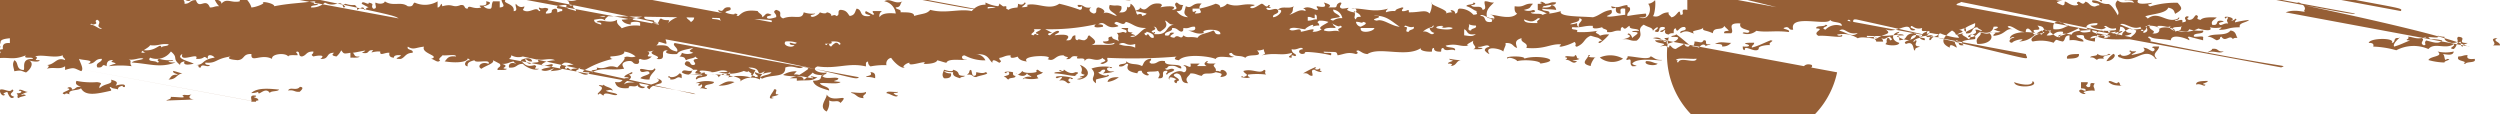 <?xml version="1.0" encoding="UTF-8"?> <svg xmlns="http://www.w3.org/2000/svg" width="204.069" height="9.316" viewBox="0 0 204.069 9.316"><path id="Trazado_1017" data-name="Trazado 1017" d="M102.414,548.1c.074.2-.256.2-.366.3.953-.045,1.777-.052,2.253-.1-.44-.026-.44-.265-.183-.4-.476.129-.586-.052-.751.1C103.77,548.248,103,548.093,102.414,548.1Zm-12.2-.4c-.036.077-.165.116-.385.1.239.252-.091.31.2.4-.037-.135.952-.2.366-.3-.513.174.147-.181.385-.207-.256.02-.714-.335-.769-.1C90.142,547.6,90.252,547.609,90.215,547.7Zm-1.319.2c-.293-.026-.036-.168.183-.207.055.148.239.723.568.4-.732-.245.22-.439-.183-.6-.165.3-.6-.058-.952,0C88.365,547.725,88.731,548.17,88.9,547.9Zm169.452-.4c-.458.109.293.516.367.3-.495-.09.329-.277.751-.2-.019-.374-.2-.283,0-.6-.66-.155-.11.336-.568.3-.312-.2.018-.123,0-.4h-.55v.5c.22.013.44.026.367.2C258.531,547.6,258.495,547.519,258.348,547.5Zm10.148-.407c-.55-.051.293-.155.183-.3-.476.013-.971.02-.934.3C268.166,546.958,268.441,547.358,268.5,547.093Zm-6.777.1c-.312,0-.092-.277-.367-.3-.018.31-.732-.31-.751,0C260.949,547.183,261.169,547.151,261.719,547.2Zm-7.327-.4c.036.529-1.173.239-1.5.1C252.945,547.448,255.069,547.293,254.392,546.8Zm-155.733.5c.165-.348-.6-.174-.751-.1.22-.29.11-.374-.366-.5.183.412-.513.264-.934.7-.11-.309.439-.406-.2-.5a6.241,6.241,0,0,1-1.685-.1c-.165.323.165.381.367.5-.513-.071-.367.2-.751.2.073-.162-.239-.271-.367-.1.66.11-.879.374-.183.5.037-.123.2-.065.366,0-.183-.426.733-.278.935-.5.366.69,1.337.451,2.454.2.073-.174-.275-.258,0-.3.037.142.4.116.568.2-.018-.168.128-.252.366-.3C98.5,547.261,98.513,547.313,98.659,547.293Zm191.066-1.9c.11-.206.935-.032.752-.4-.495.058-.678-.038-.568-.3-.367-.019-.422.116-.751.1-.2.368.384.323.567.5C289.616,545.293,289.506,545.377,289.725,545.4Zm-1.5-.4c-.275.323-.129-.393-.385-.4.458.058.879.155.934-.2a2.827,2.827,0,0,1-1.319,0c.531.439-.586.349-.751.7a5.337,5.337,0,0,0,1.319.2C287.93,545.151,288.755,545.048,288.224,545Zm3.754-1.1h.568c.037-.3-.7-.342-.2-.6C291.521,543.345,292.382,543.674,291.978,543.893Zm-6.777-.4c-.439.161-.806.368-1.3.5-.165-.322.751-.909.366-.7-.513-.045-.165.374-.568.4.4-.432-1.777-.432-1.868,0,.329-.013.439.1.366.3a7.851,7.851,0,0,1,1.887.3,3.014,3.014,0,0,1,2.619-.1c.495-.58,1.392.065,2.07-.4.183.181-.568.336,0,.4.366-.335.073-.438.568-.6.036.149-.074.368.183.4-.037-.2.275-.206.385-.3-1.026.039.055-.426-.751-.5-.33.149.348.517-.568.5-.33-.09-.641-.187-.568-.5a1.643,1.643,0,0,1-.568-.1c.348.381-1.282-.1-.549.3a3.317,3.317,0,0,1,.934.1c-.33.329-.733.142-1.319,0-.238.252.11.316-.183.4-.458-.206.165-.445-.183-.6.146-.019.366-.006.366-.1-.788.3-1.1-.032-1.5,0C285.293,543.383,284.56,543.454,285.2,543.493Zm-142.4-.6c-.513.026-.568.3-.751.5.7-.1.806-.509,1.319-.7-.568.09-1.136-.31-1.319-.1C142.309,542.693,142.767,542.687,142.8,542.893Zm-2.62,0c-.384-.09-.714.329-.384.3.055-.187.311.052.384-.1-.549-.084.44-.148.183-.4-.329.013-.439-.1-.366-.3-.22.013-.549-.019-.568.1.147.02.367,0,.367.1-.11,0-.22.013-.183.1C139.946,542.687,140.093,542.771,140.184,542.893Zm6.759-.1c.971.039.55-.5,1.5-.6-.384-.2-1.245-.142-1.5-.4.037.187-.2.22-.183.4.348.02.4-.116.751-.1-.128.31-.128.194,0,.5a1.561,1.561,0,0,1-.568-.1C147.017,542.667,146.669,542.751,146.943,542.8Zm-6.942-.7c-.458-.026.2-.264.183-.4-.329.058-.787.052-.934.2C139.58,541.867,139.818,542.364,140,542.093Zm31.561-1.6c.091.148-.22.516.183.5-.019-.213.7-.542.366-.6C172,540.6,171.818,540.6,171.562,540.493Zm-1.136.6c.055-.135.275-.193.183-.4a2.936,2.936,0,0,1-1.685-.3v.4A2.014,2.014,0,0,1,170.426,541.093Zm44.144-.4c.55-.18.861-.019.934-.3-.531-.084-.476.142-.934.1-.036-.1-.311-.239-.366-.1C214.46,540.416,214.4,540.609,214.57,540.693Zm21.8,4.8c-.6-.226-.916.336-.568.5C235.653,545.654,236.569,545.867,236.368,545.493Zm-77.39,2.7c-.165-.284.256-.258.183-.5-.367.206-1.539-.091-1.136.1C158.41,547.893,158.41,548.19,158.978,548.2Zm-3.023-.3c.074.309-.732,1.025,0,1.4a1.234,1.234,0,0,0,.2-.9c.458.194.659-.1.934.2C157.952,547.693,156.432,548.687,155.955,547.9Zm-18.592,0c.092-.181.2.038.385.1.037-.445.989.149,1.117-.1-.219-.149-.714-.155-.934-.3.257-.038.312-.122.568,0-.055-.277-.6-.283-.751-.5-.055.187-.311-.058-.385.1C138.1,547.37,136.942,547.893,137.363,547.9Zm9.965-5.007c-.458-.006-.7.626-.568.6,0-.129.513-.129.568,0-.128.007-.238.02-.2.1.843-.038.55-.3.752-.5-.458-.129-.587.052-.752-.1C147.236,542.99,147.346,542.977,147.328,542.893Zm3.37-.6c-.311.284-.714.529-.934.1-.33.258.22.348-.183.5-.531-.148-.275.168-1.136,0,.165.387-.458.355-.567.6.347.058.787-.3.952,0-.293-.006-.128.29,0,.1.568-.174-.7-.387,0-.6.2.426,1.209-.31,1.868-.3C150.442,542.467,151.193,542.319,150.7,542.293Zm10.148,5.5c-.037-.219.659-.045.934-.1,0,.1-.22.077-.366.1a.481.481,0,0,0,.366.2C161.634,548.229,161.121,547.822,160.846,547.8Zm-9.195-.3c.494-.071-.147.471.366.4.037.135-.952.2-.366.3C150.882,548.416,151.706,547.6,151.651,547.5Zm-40.389,0c-.055.206-.715.09-.751.3-.385-.6-.971.355-.953-.1a1.393,1.393,0,0,1-.568.1C109.521,547.274,110.694,547.461,111.262,547.5Zm1.685-.207c.458.013.055.342,0,.4-.458.045-.422-.18-.953-.1C112.159,547.242,112.654,547.635,112.947,547.293Zm35.5-.4a2.482,2.482,0,0,1-1.319.3C147.548,547,147.786,546.706,148.445,546.893Zm-2.821.5c.22-.038.22-.484,0-.2-.531,0,.458-.271-.366-.2a2.445,2.445,0,0,1,1.5-.1c-.018.251-.733.142-.751.4-.036.083.073.09.183.1C146.119,547.545,145.954,547.358,145.624,547.4Zm-3.37-.7c-.513-.18.495-.006.183.3-.4.123-.842.22-.934.5C140.752,547.093,142.346,547.087,142.254,546.693Zm37.569-.2a1.872,1.872,0,0,1-.935.4C178.925,546.616,179.2,546.467,179.823,546.493Zm-25.168,0c.073-.148.238.045.549,0-.457.368-.732.226-1.685.3v-.2h-.568c.825-.335,1.026-.1,1.887,0C154.875,546.513,154.765,546.5,154.655,546.493Zm.934-.2c.22.02.11.1,0,.1.257.342,1.026.046,1.319.2.037.245-.916.2.183.3-.2.225-1.191.038-1.685.1.11.271.787.252.751.6-.586-.187-1.227-.348-1.319-.8C155.681,546.764,155.388,546.493,155.589,546.293Zm-12.584.2c.037-.11.183-.051.183,0a.818.818,0,0,0,.751-.3c.257.033.165.252.183.4-.439-.245-.347.149-.934.1C143.225,546.577,143.152,546.519,143.005,546.493Zm16.522-.4c.422.013.4.258.385.5a1.809,1.809,0,0,0-.751-.1C159.234,546.338,159.747,546.409,159.527,546.093Zm-19.526,0c.257.039,0,.181-.2.2.549.316-.33.484-.367.8.238-.258.989-.1,1.118-.2.219.071-.037.336.567.4-.073.252-.732.013-.567-.2-.165.368-.806-.064-.751.3-.843.078-1.044-.174-1.118-.5.825.135.4-.394,1.118-.3,0-.1-.22-.077-.367-.1C139.488,546.293,139.8,546.229,140,546.093Zm31.176,0c-.018.142-.037.284.183.3.073.233-.531.11-.549.3-.2-.026-.129-.2-.385-.207.092-.155.586-.084.385-.4-.165-.013-.184.045-.2.1C170.224,546.048,170.811,545.983,171.177,546.093Zm-68.195.2c-.11-.1-.421-.1-.366-.3.275.052.476.149.751.2-.531.091-.458.5-1.136.5C102.451,546.545,102.4,546.248,102.982,546.293Zm88.857,0a5.9,5.9,0,0,0-1.5,0c-.019.123.036.181.183.207-.165.109-.4.064-.733,0,.018-.117.183-.058.183,0,.6-.22.092-.226,0-.5.733-.238,1.356.3,1.686-.1C191.93,545.983,191.6,546.048,191.839,546.293Zm-18.775-.3c.091-.29.293.155.549.1-.183.284-.733.123-.366.5a2.4,2.4,0,0,1-1.136,0c-.348.271-.018-.264.568-.1-.073-.129-.33-.155-.366-.3-.367.6-1.319-.348-.751.1a.9.9,0,0,0,.366-.3C172.056,546.254,173.338,546.119,173.064,546Zm-5.642.3c.092-.077.2-.161.183-.3.275-.322.11.394.385.4.22-.019.146-.18.183-.3.33.071.586.116.751,0,.513.161-.586.277-.751.4C167.807,546.493,167.935,546.222,167.422,546.293Zm-1.887-.4c.128.032.733.252.751,0,.77.239.092.5.953.5-.055.11-.385.065-.385.2-.33-.1-.659-.187-.568-.5a2.032,2.032,0,0,1-.751-.1c.092.123.238.207.568.2.055.258-.073.433-.568.4C165.315,546.338,165.462,546.106,165.535,545.893Zm-17.657.1c-.055.136-.458.084-.752.1a3.148,3.148,0,0,0,2.07-.1c.165.065.33.123.385,0-.018.091.4.239.183.3.037.11.366.071.366.207.568-.071-.164-.213,0-.4.678.283.532.045,1.319,0-.128.29-1.007.193-.934.6a1.54,1.54,0,0,0-1.685.2c.586-.465-1.612-.684-2.638-.6.037.193-.329.142-.751.3-.293.3-.2-.368.367-.207-.019-.219-.788-.038-1.118-.1.385-.175.165-.31.367-.394.732-.019.073.077.2.3h.568c-.989-.484,1.429-.065.55-.1C147.145,546.132,147.163,545.8,147.878,546Zm28.19.6c-.037.117-.2.058-.2,0-.238.02-.238.3,0,.3-.311.355-.293-.284-.934-.1.275-.251.4-.426-.183-.2C174.273,546.306,175.848,546.4,176.068,546.6Zm-.751-.7c-.074-.129.439.477.934.2.659.013-.4.336.183.3-.5.058-1.1-.174-1.868-.2-.184-.187,1.062-.064.366-.2.037-.116.2-.058.2,0C175.28,546.016,175.3,545.958,175.317,545.893Zm20.478-.2c.2.02.092.1,0,.1.037.123.366.1.366,0,.294.033-.164.175.184.2.073.2-.531-.019-.55-.1-.421-.02-.091.354-.2.5-.367,0-.238-.271-.751-.2A7.942,7.942,0,0,1,195.795,545.693Zm-53.925.1c.384.052-.4.446-.367.9a1.973,1.973,0,0,1-.751-.1c.128-.2.568-.226.751-.4-.073-.393-.586.071-.751-.2C140.514,545.545,141.705,546.17,141.87,545.8Zm37.018.5c.458.155-.7.29-.952.407v.3c-.641-.458.22-.606-.366-1.2a3.242,3.242,0,0,1,1.685-.1c-.037.116-.183.051-.183,0-.477.038-.147.458.366.3-.147.149-.605.149-.934.2.091-.077.2-.161.183-.3-.4-.059-.257.193-.55.2C178.137,546.235,178.87,546.487,178.888,546.293Zm-2.271.2c.055-.1.385-.064.385-.2-.586-.11.073-.258-.385-.8.751.265,1.008.974,0,1.2C175.884,546.641,177.368,546.545,176.617,546.493Zm46.214-1.3c.476-.013.586.155.953.2C223.637,545.622,222.611,545.493,222.831,545.2Zm-35.865,0c.2.02.092.1,0,.1.055.136.458.084.751.1-.421.207.092.284,0,.6.22-.013.33.02.367.1.018-.561,1.19.323,0,.4.219-.31.128-.284-.367-.4-.531.239-.952-.039-1.135.3-.348-.038-.477-.213-.934-.2-.11.246-.532.374-.184.8-.824,0-.275-.722-.952-.8-.641.187.33.349.183.6-.165,0-.128.123-.183.2-.238-.025-.238-.3,0-.3-.073-.1-.733-.348-.55,0-.384-.148.586-.935,1.118-.6.311.045.311-.548,0-.5.109-.264.732.413.568-.2h.75c-.036.078-.183.1-.183.2h.751C186.747,545.448,186.747,545.345,186.966,545.2Zm38.32-.1c.2-.226,1.172-.039,1.685-.1-.092.465-1.337-.206-1.5.3C225.176,545.261,225.634,545.119,225.286,545.093Zm-18.409,0c-.44-.226.495.084.934,0-.531.052-.366.471-.934.5.2-.116.165-.2-.2-.2C206.584,545.248,207.408,545.151,206.877,545.093Zm-27.054.5c-.055-.258.732-.077.567-.4.422.362.825.142,1.3.4.146-.09.092-.535.751-.6.018.271-.311.2,0,.4.6.046.44-.309,1.136-.2-.11.5,1.465.091,1.318.6-.366-.038-.348-.283-.952-.2-.2.026-.11.2-.366.2.183.284.494-.148.751.1-.055.2-.513.193-.568.393-.275-.039.073-.123,0-.3-.733-.064.055.691-.751.6.165-.29.165-.309,0-.6-.312.136-1.282-.058-.751.3-.055.213-.641-.1-.568-.3-.311-.038-.348.078-.366.2-.806-.129-.916-.387-.751-.7C180.409,545.2,180.3,545.725,179.823,545.6Zm41.891,0c-.312-.148.091-.684-.385-.5-.274-.046.073-.129,0-.3.586.013,1.777.342,1.887,0,.293.116.385.329.934.3.018.148-2-.284-2.436.3C221.751,545.532,222.483,545.583,221.714,545.6Zm-8.829-.6c1.117-.38,3.334.129,1.319.4.073-.219-1.246-.361-1.887-.2-.018-.142-.732-.393-.751-.2C211.072,544.745,213.141,544.725,212.885,545Zm6.191-.1a2.134,2.134,0,0,1,1.887.1A1.593,1.593,0,0,1,219.076,544.893Zm-.934-.2c.22.02.11.1,0,.1.037.116.348.084.568.1.018-.142-.4.452-.385.7C217.373,545.364,218.1,545.022,218.142,544.693Zm-1.117,0c.256.026.055.3.366.3,0,.149-1.117.142-.183.2-.348.362-.531-.174-.953-.1.129-.091.238-.181,0-.207C216.127,544.622,217.153,544.964,217.025,544.693Zm43.943-.1c.366.1-.092.607-.55.6A1.857,1.857,0,0,1,260.968,544.6Zm-.367,0c.55.117-.7.084-.384.4-.257-.013-.532-.019-.55.1-.2-.064-.2-.226-.568-.2.018-.187.623-.064.568-.3A.822.822,0,0,0,260.6,544.6Zm-2.436,0c.11.362-.4.394-.953.4C257.1,544.629,257.6,544.6,258.165,544.6Zm10.88-.4c.587-.077.367.271.953.2-.366.252-.824-.122-1.319.1C268.752,544.364,269.009,544.338,269.045,544.2Zm-4.872-.1c-.037-.084.073-.09.183-.1h.367c-.037.407-.66.581-.184,1-.164.02-.183-.038-.183-.1-.916-.891-1.63.58-2.821,0-.183-.007-.146-.123-.183-.2.147.013.165-.046.183-.1.147.42,1.228-.051.751-.2.037-.116.184-.051.184,0h.384c-.073.129-.329.162-.384.3.6-.123,1.337-.226.952-.6.366.025.495.2.751.3C264.411,544.37,264.411,544.093,264.173,544.093Zm-161.942-.3c.055.226-.531.11-.568.3-.11-.484-.4.349-1.5.2-.018.116.055.181.2.207-.9.083.256-.342.366-.607C101.425,543.964,101.535,543.725,102.231,543.8Zm77.592,0c.567-.271.512.239,1.318,0v.3C180.647,543.848,180.427,544.029,179.823,543.8Zm49.969-.1a.864.864,0,0,1-.751.3c.091-.213-.275-.193-.568-.2C228.913,543.551,229.132,543.674,229.792,543.693Zm-73.452-.1c.421-.032.7.02.751.2-.165.187-.11-.109-.385-.1a.934.934,0,0,0-.366.3c-.183,0-.147-.122-.2-.2-.147-.013-.165.039-.184.1C155.443,543.609,156.56,543.932,156.34,543.6Zm-3.755,0a2.1,2.1,0,0,1,.934.1c-.128.174-.348.013-.568,0-.055.174.147.187.385.2C153.116,544.164,152.329,543.9,152.585,543.6Zm80.394-.1c.494.026-.256.174,0,.4-.128-.045-1.062.045-.934.3-.275.407-1.227-.419-1.136.1-.22-.013-.146-.181-.183-.3.659.084.659-.161.183-.206.073-.136.476-.077.751-.1.037.181-.22.213-.183.4C232.045,543.932,232.466,543.687,232.979,543.493Zm-5.825.6a1.367,1.367,0,0,0-.549-.1.384.384,0,0,0,.183-.4c.476.013.586.194.751-.1.439-.046-.11.451.568.3-.055.11-.385.071-.385.207C227.667,543.783,227.392,543.732,227.154,544.093Zm-2.253-.9c.055-.109.385-.071.385-.2.4.278.751.594,1.117.9-.073.277-.586.007-.366-.2-.165.207-.531.323-.751.5-.385.052-.513-.587-.568-.1-.366-.181-.147-.181-.751-.1.952-.316-.33-.174-.385-.5.55-.019,1.026-.013.953.3.4-.122.842-.219.934-.5C225.432,543.177,225.121,543.209,224.9,543.2Zm23.867-.3c-.348.174.239.29.367.5.256-.038.164-.258.2-.406.33.026.422.174.366.406-.622.084-1.392.1-.934.5-.6.09-.274-.329-.567-.4-.33.213-.019.29,0,.6-.147-.064-.605-.419-.568,0-.9-.406-.495-.91.183-1.4C248.42,543.022,247.724,543.138,248.768,542.893Zm21.047.3c-.275.1.073.162-.385.3-.256-.1-.366-.271-.751-.3.531-.322,1.484.007,1.868-.5.458.058.422.381.568.607-.22-.02-.33.019-.366.1C270.474,542.964,270.144,543.68,269.815,543.2Zm-31.194-.5c.476-.31.6.4,1.5.2C239.665,543.3,239.152,542.809,238.621,542.693Zm-30.627-.1c.348.117.129.523.953.394-.293.232-.476.155-.953.1Zm-34.93.394c-.165-.013-.184.045-.2.1-.549-.09.256-.252,0-.5h.568c.037.129-.769.3-.183.394A.1.1,0,0,1,173.064,542.99Zm26.486-.5h1.117C200.631,542.783,199.459,542.977,199.55,542.493Zm51.654-.1c.623-.071.294.2,0,.2a1.787,1.787,0,0,0,.568.2c-.183.11-.348.033-.934.1.513.4-.018.948-.952.9-.275-.58.513-.664.2-1C250.765,543,251.131,542.777,251.2,542.4Zm-9.763.8c.184,0,.147.123.184.2.586-.458,1.392-.361.751-.8.6.278,1.172-.116,1.685-.2.439-.032.22.291.568.3.549-.059-.293-.155-.184-.3.11-.238.275.3.935.1-.183.542.567-.039.366.5.366-.187.476-.007.953,0-.055.206-.513.2-.568.406-.238.31-.257-.29.183-.2-.257-.316-.916.136-1.117-.1-.239.323.6.077.366.4-.165-.045-.33-.09-.366-.2a.9.9,0,0,0-.568.3c.165.013.183-.045.183-.1.348,0-.348.5.385.5-.129.1-.44.1-.385.3-.22.2,0-.839-.751-.5-.5-.309,1.172-.309.751-.9-1.044.09-.458.536-1.3.6,0-.142.019-.284-.2-.3.036-.122.348-.09.568-.1-.037-.116-.348-.084-.568-.1.036-.078.2-.09.2-.194-.714.123-.641.742,0,.9-.018.278-.9.239-1.135.1.238-.232-.019-.187.183-.5.183.007.146.123.2.2.33-.071.019-.18,0-.3-.384.052-.366.3-.751.1a.394.394,0,0,1,.184.3h-.568C241.643,543.416,241.4,543.383,241.441,543.2Zm-35.315-.8c.275.213.458-.071.934.1-.11.213-1.154.1-1.319,0C205.577,542.261,206.694,542.261,206.126,542.4Zm-.751,0c.2-.29.2.149-.2.1a.466.466,0,0,0,.385.4c-.275.329-.458-.206-.934-.1A1.563,1.563,0,0,1,205.375,542.4Zm-2.253,0c.037-.258.311.136.751,0,.128.271-.385.2-.385.4C202.975,542.867,203.617,542.319,203.122,542.4Zm5.257-.2a1.373,1.373,0,0,0,.568.1c.128.271-.385.2-.385.4C208.159,542.713,208.471,542.338,208.379,542.2Zm52.79.3c.275.381-.842.02-.568.4-.329.039-.366-.077-.384-.2-.165.1-.7.032-.55.3-.091.245.843-.052.55.3.311.032.329-.09.567-.1-.549.02-.293-.309.385-.4,0,.271-.311.2,0,.4.037-.135.385-.367.366-.8.586.02.238.542.935.5-.055.2-.495.193-.751.3.073.336.732-.264.567.2.147-.251.55-.38.568-.7a8.916,8.916,0,0,1-1.319-.5c.4-.193.99.517,1.686.207-.074.238.348.213.2.5.55-.071.293-.458.183-.5.147-.2,1.209-.058,1.136.2.073-.258,1.355-.187,1.3.2.385-.252.971.232,1.136-.2a2.836,2.836,0,0,0,1.136.1c.128.335-.7.167-.751.4-.147.27.879-.071.751.2v.2c-.385-.1-.77-.194-1.136-.3-.275.039.073.122,0,.3-.256-.181-1.465-.575-1.5,0-.806-.155-1.374-.058-1.7-.3-.477.019.274.167,0,.4-1.411-.42-3.133.077-4.3-.4-.256.026-.165.245-.2.4-1.612-.207-.239-.632-1.5-.5,0,.264.6.219.567.5-.439,0-.549-.174-1.135-.1v-.4c-.477.012-.293.374-.55.5-.6-.1-.458-.29-.751.1a3.181,3.181,0,0,0-1.7-.1c-.385-.22.348-.684.952-.7-.036-.084-.2-.1-.2-.2-.7.258-.806.838-1.869.9.806-.335-.421-.148-.568.1-.439-.026-.109-.446.184-.4-.055-.142-.33-.013-.367.1-.055-.465.971-.69,2.052-.5-.495-.523.769.038.2-.6.88.1.129.471,1.118.4-.092.148-.275.251-.367.4.751.064.532-.381,1.319-.3.128.271-.385.2-.385.4a8.722,8.722,0,0,0,1.7-.7c.11.187-.037.49.934.3v-.2c-.458.065-.568-.516.568-.5.073.206-.275.187-.568.2.128.193.495.264.934.3.22-.038.477-.174.184-.2C260.4,542.119,260.565,542.661,261.169,542.493Zm-12.217.3c-.495-.238.457-.554.75-.7C249.721,542.506,249.574,542.454,248.952,542.8Zm-51.655-.6c-.458-.335.55.381.55.1.531.207-.495.174,0,.5-.458-.187-.733.084-1.3-.1.018-.219.476-.219.934-.2C197.535,542.332,197.3,542.319,197.3,542.2Zm58.981-.2c.715-.084.568.291,1.136.3-.458.1-.568.368-1.319.3C256.059,542.345,256.059,542.112,256.278,542Zm-57.113,0c.33-.025.5.168.568,0,.568.1-.073.336-.183.4A.479.479,0,0,1,199.165,542Zm-18.024,1.1c-.11-.09-.531-.148-.2-.2-.165-.116-.513.065-.366-.4h-.568c.073.155.586.084.384.4-.384-.168-.238.013-.751,0,.275.29-.018.31.184.7-.147-.161-.6-.154-.568-.4-.715.058.2.413-.751.4.018.252.7.233.934.1.128.3-1.172.11-1.868.2.622-.245.128-.529-.184-.8-.219.1,0,.226-.384.4-.312.02-.477-.168-.568,0-.256-.032-.147-.251-.183-.4-.44.032-.11.477-.751.4.476-.432-.074-.522-.934-.4.054-.129.329-.155.366-.3-.128-.219-.623.187-.751.3-.311-.064-.11-.226.183-.2-.183-.1-.366-.2-.568-.3a17.186,17.186,0,0,0,4.14-.4c-.33.252.055.31.568.2.073-.174-.147-.193-.385-.2.6-.374.568.426,1.5.2.513-.09-.568-.226,0-.4.348.091.586.336.751,0,.605.142.769.523,1.7.5-.532.161-.77.865-1.319.7C180.757,543.1,180.995,543.112,181.141,543.093Zm14.453-.7a1.394,1.394,0,0,1,.567-.1c.019-.271-.311-.2,0-.393a1.982,1.982,0,0,1,.752.1c-.147.155-.99.465-.55.6a1.147,1.147,0,0,1-.751.2c.4-.426-.568-.025-.952,0,.036-.464-.66.1-.935-.2.22-.271.989,0,1.319,0C194.879,542.545,195.978,541.919,195.594,542.4Zm-9.379.9c-.641-.148-.824.071-1.135-.2-.22.452-.422-.187-.751.2-.623-.09-.165-.226,0-.4-.6-.122-.147.323-.751.2-.11-.355.659-.245.567-.6.458-.013.458.226.751.3.22-.019.147-.187.184-.3.531.084.494-.142.934-.1.11.258-.073.362-.568.3.513.136.733.355,1.319.207-.421-.317,1.465-.413,1.319.1-.513.065-.367-.206-.568-.3C186.856,542.977,186.453,542.912,186.215,543.293Zm-3.572,0c-.384.09-.384-.51-.567-.2-.183,0-.147-.122-.183-.2.146.013.164-.039.183-.1C182.4,542.887,182.735,542.977,182.643,543.293Zm.935-1.4c.329.09.238.407.934.3-1.063.033-.476.942-1.869.794.22-.116.074-.252,0-.1-.531-.213.495-.174,0-.5.385.026.165.368.55.4C183.6,542.487,183.834,542.332,183.578,541.893Zm33.813-.2c.55.148-.238.387,0,.7-.22-.013-.165-.187-.183-.3a1.514,1.514,0,0,1-.568.1C216.823,542,217.464,542.035,217.391,541.693Zm-3.389,0c.495.026-.256.174,0,.4-.549,0-1.135.013-1.117-.3C213.471,542,213.6,542,214,541.693Zm-4.689-.2c.2-.226.568.284,1.136.2-.11.084-.2.161-.2.3C209.441,542.093,209.918,541.5,209.313,541.493Zm-8.646,0c.99-.039,1.429.484,2.07.9-.714-.058-1.355-.683-1.868-.5-.623-.1.2-.207.183-.31S200.814,541.513,200.667,541.493Zm-4.872-.1c.238.026.147.245.183.4-.348-.019-.4.116-.751.1v-.3c.293-.026.312.1.568.1Zm3.187-.3c.22.149.55.245.568.5-.329-.039-.366.077-.385.2C198.872,541.622,199.239,541.429,198.982,541.093Zm-1.685-.1a.863.863,0,0,1,.751.7,1.119,1.119,0,0,0-.751.2c-.659-.174.44-.219.55-.3C197.773,541.332,197.3,541.293,197.3,540.99ZM95.857,542.2c.018-.116.183-.058.183,0,.623-.1.018-.232.366-.4.5.239-.256.529.385.7C96.663,542.68,96.223,542.2,95.857,542.2Zm-1.52,3.5,15.038,2.8h-.385c.092-.187-.256-.6.385-.5.036.084-.073.1-.183.1.11.1.421.1.366.3C109.393,548.377,109.375,548.435,109.375,548.493Zm35.682-.7a.368.368,0,0,0,.2-.3,1.151,1.151,0,0,0,.934.1C146.119,548.048,145.551,548,145.057,547.8Zm13.536-1.3c-.275.194.366.426.183.7-1.044-.219-.238-.593-1.685-.5.092-.084.2-.168.183-.3.678.142.733.355.568-.2C158.153,546.2,158.227,546.848,158.593,546.493Zm95.249-1.9c.147.065.513.155.55,0,.219.013.165.181.2.3.44.045-.11-.451.568-.3C255.417,545.177,253.989,545.3,253.842,544.6Zm20.845,1.1c-.183-.361.751-.135,1.136-.2-.11.09-.238.181,0,.2C275.42,545.964,275.273,545.429,274.687,545.693Zm6.008-4.4c.568.149-.128.445-.549.4a.454.454,0,0,0,.183-.4C280.494,541.351,280.659,541.416,280.7,541.293Zm-129.246.7c.019-.251.367-.316-.183-.406-.623.348-.073.626.568.806v.4a1.456,1.456,0,0,0-.568.1c-.11-.464-.531.387-1.5.1.458.206-.036.574.568.4-.165.284.257.258.183.5-.256-.161-.9-.129-.751-.5a1.793,1.793,0,0,0-.751.1c-.238.323.6.071.367.4-.184,0-.22.078-.367.1-.036-.123.037-.284-.183-.3-.6.122.11.374-.751.4-.055-.187.2-.22.183-.4-.384-.174-.366.077-.751-.1-.073.174.275.258,0,.3-.238-.458-.788.277-1.319-.1.367-.645-.091.122-.568-.5-.109.174.239.587-.183.6.147-.787-1.538-.568-.183-1.2-.714.013-.952-.613-.384-.7-1.246.168-.843-.245-1.319-.3-.477.026.256.174,0,.4.513-.013.384.168.751,0a.387.387,0,0,0,.2.3c-.513-.213-1.117.233-.751.594.257-.058.019-.381.366-.394-.128.439.367-.083.385.2-.238.4.495.736-.2.8v-.5h-.55c-.165.3-.037.5-.2.6a.636.636,0,0,1-.568-.2c.385-.065.842-.336.2-.4.238.6-.9.142-.384.5-.7.194-1.044-.29-1.118.1-.366-.013-.128-.336-.568-.3-.7.278-.567-.154-1.5.1-.11-.49-.092.1-.385.1v-.5a2.011,2.011,0,0,1-1.869.1c-.2.091-.054.368-.567.3-.55-.426-1.209.052-1.869-.4-.055.232-.513.232-.751.1-.11.142.22.517-.2.5-.275-.29.22-.368-.366-.5.054.31-.55-.258-.568.1.183.1.384.2.568.3-.257,0-.184.175-.385.2.036-.419-.421-.064-.568,0a.386.386,0,0,0-.183-.4,1.811,1.811,0,0,1-.751-.1c-.421.142.238.245-.183.3-.2-.78-.623.091-1.5-.4a1.569,1.569,0,0,1-1.136.4c-.055-.232.55-.109.568-.3-.824.07.146-.2-.385-.2-1.172.161-1.941.154-3.187.4.018-.226-.952-.42-.934-.3.256.046-.531.381-.934.4-.11-.5-.733-.967-.77-1.2-.146.239-.11.265-.183.7-.7.161-1.062-.31-1.5.2.037-.252-.293-.317-.568-.4a1.973,1.973,0,0,0,.385.6c-.366-.026-.421.109-.751.1-.33-.851-.879.213-1.136-.6-.531-.013-.439.3-.934.3a.383.383,0,0,0-.183-.4c.33.083.568.335.751,0-.733-.091,1.374-.846.183-1.2-.036.148.073.367-.183.4-.678-.136-.275-.439,0-.4-.458-.149-.934-.033-.568-.4-1.044-.1-.385.154-.751.3a25.141,25.141,0,0,0-6.759,0c-.092-.406-1.447-.038-1.887.2-.714-.309-1.465-.4-1.685,0-.128-.361-.879.233-.952-.1.311.025.513-.136.2-.2a7.7,7.7,0,0,1-3.205,0,1.361,1.361,0,0,1-1.5.1c-.074.175.293.258,0,.3-.092-.194-1.063-.42-1.3-.2.293-.046.623.374.183.4,0-.2-.513-.129-.384-.4-.623.161-.989-.059-1.5.1.421.045.677.175.751.4-.367-.161-.641-.277-.934,0,.073-.458-.513-.174-1.118-.4a.879.879,0,0,1-.769.3c-.238-.252.751-.317.2-.4,0,.154-.513.329-.384,0-.641.161-.989-.084-1.5.2.659-.11.165.335,0,.4-.147-.02-.367-.007-.367-.1,0-.129.33-.09.367-.2-.458.136-.586-.393-.751-.1.2,0,.238.174,0,.2-.055-.491-1.392-.129-.934.1,0-.136.512-.129.567,0-.146.155-.916-.026-.751.3.44.045.4-.181.935-.1.054.2.366.264.567.4-.842-.013-1.025-.361-1.135,0-.367-.039-.147-.387-.751-.3-.861.1-.147.4-.367.5-.769-.167-.531-.593-.2-.9a12.708,12.708,0,0,0-1.5-.1.463.463,0,0,0,.384.4c.019-.077.623-.3.568-.1-.055.445-.549.638-1.319.7.184-.432.2-.174-.567-.2.128-.438-.367.084-.385-.2.037-.116.311-.109.568-.1a.425.425,0,0,0-.367-.4c-.164.148-.293-.033-.751.1-.036.252.294.31.367.5-.257-.019-.312-.161-.568-.2a1.671,1.671,0,0,0-.183,1.1c.293.1.751.091.384.3,1.1.045-.054-.426.367-.5.458.42.2-.135.934-.1a.525.525,0,0,1,.385.2c-.055.058-.477.387,0,.4a.955.955,0,0,1,.751-.4c0,.148-.788.316,0,.3.384-.025.036-.438.568-.393,0,.1.146.116.183.2-.77-.045.146.251-.367.4.66.155.11-.342.55-.3.018.193.733-.175.751.2-.275-.155-.824-.11-.751.206.494-.071,2.784.194,1.887-.3.329.2,2,.613,1.868.4-.5.032-.476-.207-.55-.4.935.361,1.411.09,2.437.5-1.118.064-.275.567-.935.8-.293-.013-.7.038-.769-.1.128-.31.586-.168.769,0v-.8a11.122,11.122,0,0,1-2.454.1c.494.045-.934.419-.366.5a3.3,3.3,0,0,1,1.318-.3v.3c.22.013.532-.02.55.1-.678-.071-1.044.245-1.5,0v.2c-.11.006-.22.012-.183.1.219.02.531-.013.568.1-.495.07-.587.361-1.136.4.128.361-.605.774.2.9.129-.329.568-.432.55-.6a1.214,1.214,0,0,1,.952.1c-.238.213-.714.29-.751.6.385.051.7.174.935-.1-.806-.154.439-.258.751-.6-.092.149-.275.258-.385.4.623.02.916-.232.952.2.751.142.586-.213,1.118-.2-.348.413.348.187,0,.6.879.078.256-.38.568-.4.274.026.311.168.567.207.4-.22,1.209-.226,1.319-.607.348.026.4-.109.751-.1a1.012,1.012,0,0,0,.366.3c.055-.11.312-.245.385-.1a7.656,7.656,0,0,1-1.7.8c-.074-.142-.22-.168,0-.3a11.638,11.638,0,0,0-1.5.1c-.074.245-.2.683-.751.4.128.309-.019.413.2.5a4.532,4.532,0,0,1,1.118-.4c.036.123-.037.284.183.3a.718.718,0,0,1,.769-.1.37.37,0,0,0-.2-.3c.935-.1.6.316,1.319.1-.11.207-.568.2-.183.4a1.877,1.877,0,0,0,1.118-.2c.054.078.018.2.2.2.458-.213-1.007-.606-.2-1,.054.316.842.2.952,0-.256-.245-.714.11-.751-.1,1.429-.033.037-.471,1.5-.6v.393c-.586-.045-.6.22-.568.5-.513.026-.714.42-1.135.2.164.581.421.033.952,0-.018.3-.5.336-.568.6,1.209-.258,1.466.175,2.62-.3-.275.354.641.058.567.3-1.007-.058-.586.794-.751.9-.659-.046-.366-.607-.751-.8-.183.316-.091.47,0,.9.587-.109.5-.045.953.1.385-.259.714-.82.183-1.007.11.058.879.232.934,0-.732.019.074-.148-.366-.3.568-.206,1.575.181,2.253-.1-.055.194.2.226.183.4-.7-.3-.824.381-1.5.4.293.026.128.22,0,.3.66-.161,1.026.1,1.5-.2v.3c.806-.246.7-.142,1.319.1.238-.174-.092-.7-.183-1.006.293.135,1.373.071.751.4.641.013.476-.407,1.117-.4.018.316-.586.29-.366.7.6.065.256-.361.751-.1.018-.258.036-.516.549-.5-.366.232.055.116.2.3a1.546,1.546,0,0,0-.568.2,7.844,7.844,0,0,1,1.868,0c-.274-.335.147-.438-.366-.6.476.22,1.062-.187,1.319,0-.293.116-.77.123-.953.3,1.5.1,2.29.465,3.572,0-.22-.013-.531.019-.568-.1.147-.019.385,0,.385-.1a2.916,2.916,0,0,1-1.136-.1c-.4.149.238.246-.183.3-.073-.194-.861-.013-.568-.4a1.423,1.423,0,0,0,1.7-.5c.659.555.036.522.751,1.1-.019-.175.146-.252.366-.3-.22.439.659.213.751.2-.33-.194-1.575-.42-.934-.8-.293.774,1.447-.2,1.117.4.806.064.513-.368.953,0,.018-.123-.037-.284.183-.3a.525.525,0,0,1,.385.2c-1.118.174-.788.574-1.521.606.128.007.238.013.2.1,0,.064.018.122.183.1.055-.394.586.077.751-.2-.22-.013-.44-.026-.366-.2.934.083.769-.31,2.051-.5-.385.193.128.264.568.3.623-.039.385-.53,1.136-.5-.074.78.787-.071,1.685.4-.092-.413,1.081-.542,1.319-.2.036-.149.458-.1.751-.1.073-.175-.275-.252,0-.3.256.058.018.38.366.4.4-.09.33-.426.934-.4.018.271-.311.2,0,.4.531-.123,1.008-.11.568.2.788.051.4-.523,1.136-.5-.22.142-.2.245.183.3a1.588,1.588,0,0,0,.384-.5c.22.264.147.31.752.2v.4c.274-.019.677.039.75-.1-.512.065-.366-.206-.567-.3.513-.052,1.5-.361.751,0,.714.148.366-.277.934-.2-.348.336-.019.045.568.1-.055.406.384.051.751.1-.055.232.036.38.366.4-.018-.175.2-.233.568-.2,0,.148-.788.316,0,.3.366-.142.366-.478.952-.5.129-.3-.531-.188-.384-.5.476.3.622.064,1.319,0-.275.567,1.392.742.567,1,.238-.013.568.413.751.1-.256-.071.2-.336.184-.4.329.058,1.1-.123,1.117.1-.714-.078-.714.213-.934.4,1.044.174,1.96.045,1.886-.3,0,.1.147.122.184.206-.367-.052-.6.458-.184.5-.091-.316.22-.407.55-.5.018.3,1.392-.142,1.136.3-.55-.252-.99.219-.568.4.348-.271,1.1-.439.934-.7.2.1.384.194.568.3.165.284-.257.258-.184.5.275-.019.7.039.752-.1-.752-.033.384-.174-.385-.4.476.019.586-.155.952-.2,0,.1.147.122.183.2-.329-.181-.659-.013-.567.3.677.058.567-.31,1.135-.3.165.219.934.632,1.319.4-.751.019.055-.149-.385-.3-.677.2-.86-.123-1.117-.4.293-.168.861-.29.934.1-.366.032-.366-.136-.567-.2a.445.445,0,0,0,.384.4c.312-.22,1.008.019.55-.4.476.187,1.007-.129,1.5.1-.55.038-.953.154-1.118.4.458.129.916-.22.934,0-.054.27-.787.18-.934.4.587.309,1.484-.549.751.1.33-.058.788-.052.935-.2-.4-.033.036-.439.2-.5a1.177,1.177,0,0,1,.751.2c-.531-.123-.934.29-.568.3.092-.174.2.045.366.1.037-.187.642-.065.752-.206-.037.148-.312.174-.367.3.348.1.861.535,1.118.1-.22-.019-.532.013-.55-.1a7.834,7.834,0,0,1,2.436-1c-.146-.02-.22-.084-.183-.2.733-.033,1.209-.187,1.117-.4a1.794,1.794,0,0,1,.935.4c-.477.168-.641-.116-.935.1.184.064-.366.6-.568.8-.8-.3-.86.213-1.685,0,.239.322-.6.077-.366.4.769-.465,1.5-.11,2.619-.3-.146-.251-.274-.458.184-.6.714-.148.366.278.952.2.238-.251-.11-.309.183-.4a.8.8,0,0,0,.934-.2c-.769.045.147-.251-.366-.4a1.525,1.525,0,0,0,.568-.1c-.751.361.751.432.183.7,1.044.162.073-.761.934-.7-.421.213.128.354.751.3.165-.316.806-.367,1.319-.5-.275.232-.476.225,0,.4a1.175,1.175,0,0,1-.934,0,.391.391,0,0,1-.2.3c.623.058.367.206.568.3.183-.136.641-.129.751-.3,0,.1.165.116.183.2-.787.032.129.419-.366.5-.348-.013-.128-.329-.568-.3-.421.387.348.393.568.7-.366.245-.806-.168-.934.2.476.354,1.245.116,1.868,0-.036.419,1.044-.1,1.136.406a.884.884,0,0,1,.366-.3c.183.329.385-.11.568-.1a.389.389,0,0,1-.183.406,3.585,3.585,0,0,1,1.868,0,2.014,2.014,0,0,0,.385-.606,1.7,1.7,0,0,1-.568-.2c1.246-.033.44.806,1.319.3-.037.161-.641.516-.183.6.787-.381,1.9-.026,1.868-.9.7-.277,1.172.29,1.5-.1a.531.531,0,0,1,.385.206,7.41,7.41,0,0,1-.751.5c-.421-.148-.6.136-.2-.3a1.874,1.874,0,0,0-1.117.3c.861.226,1.648-.058,1.685.4a5.724,5.724,0,0,0,.751-.6c.092.219,1.063.323,1.136,0-.66.1-1.337-.284-.751-.5,1.612.232,2.509-.336,3.938,0,.037-.149-.073-.368.183-.394a.418.418,0,0,0,.2.394,5.469,5.469,0,0,1,1.3-.1.484.484,0,0,1,.385-.6c.183.3.787.91,1.135.8-.366-.013.11-.394.367-.4-.22.426,1.685-.335,1.135.1.77.006,1.1-.155,1.118-.3.275.058.476.148.751.206.165-.445,1.5-.11,1.685-.3-.458.155-.549-.336-.183-.3a3.4,3.4,0,0,0,1.685.4.851.851,0,0,0-.751-.5c.989-.058.989.413,1.319.7-.037-.426.421-.071.568,0,.311-.206-.019-.129,0-.4.348-.045.476-.219.934-.206-.128.335.384.161.568.1.073.219.329.355.751.4-.568-.529,2.381-.568,1.685-.2.586.277.586-.355,1.319-.3.146.187.567.07.183.3.586.071.238-.349.952-.207-.311.381.715-.09.55.407.311-.568.9.167,1.5-.3,0,.1.165.116.2.2.092.142-.732.245-.2.3.641-.225.293-.322.384-.5a43.7,43.7,0,0,0,5.642-.1c-.22.142-.2.245.183.3.531-.6,2.675-.3,3-.1.2-.394,1.3-.007,1.5-.2-.219.032-.641-.29-.183-.3.293.393.678.129,1.117.4.22-.394,1.557.025.953-.6a1.34,1.34,0,0,0,.55-.1c.018.374.293.323-.184.5,1.228-.258,1.521.058,2.455-.2.165.18-.568.335,0,.393v-.2c.2-.006.275.148.366,0-.036-.161-.348-.123-.366-.5.458.129.769-.3.934,0-.641.046-.2.607.183.3-.348-.175,1.484.013,2.07.2.293-.362-.641-.065-.568-.3,1.1.071,1.008-.071,1.136.3.586-.1.806-.3,1.5-.1.4-.142-.238-.245.183-.3.256.1.366.27.751.3,1.007-.664,3.37.394,4.506-.6-.458.246.147.433.751.4.037-.116-.036-.284.183-.3-.036.219.165.323.568.3.037-.116-.037-.284.183-.3.165.374.66.013.953.207.128-.342-.7-.168-.751-.4.971-.22,1.135.135,1.868,0-.385-.033.275-.31.385-.4-.165.361.421.483,0,.7.275-.013.7.039.751-.1-.147-.02-.385-.007-.385-.1.348.065.788-.29.953,0-.238.045-.385.129-.385.3a.882.882,0,0,0,.385.3c-.532-.774,1.025-.42,1.117-.207.147-.483.238-.483.183-.7.659-.039.568.3.953.4-.11-.355-.239-.626.366-.8-.128.406.6.342.385.8,1.557.122,1.886-.336,2.82-.3.019.117-.274.155,0,.2a3.83,3.83,0,0,0,1.118-.393c.238.245-.092.31.183.393.7-.3.531-.645,1.136-.9.751.245.476.064.934.4-.2.019-.458.161-.183.2a3.933,3.933,0,0,0,.751-.7,1.787,1.787,0,0,0-.751.1c-.11-.207-.568-.2-.183-.4a7.535,7.535,0,0,1-1.7.1c.238-.322-.6-.077-.366-.4.769.078.952-.148,1.685-.1-.165.348.6.167.751.1,0,.2.513.129.384.4.568.071.55-.174,1.118-.1.036-.123-.037-.284.183-.3.2.336.385-.109.568-.1-.128.335.7.161.751.4-.22.013-.531-.02-.568.1.916-.032.183.278,0,.5.037-.136-.293-.555-.366-.3.769.252-1.081.517-.385.4.586-.071.55.174,1.136.1.7-.548-.129-.845.567-1.3.422.258.715.207.751.5a.887.887,0,0,1,.367-.3c.183.187-.55.335,0,.4.293-.071-.037-.49.568-.4.256.252-.733.316-.183.4.586-.471-.129.148.549.2.055-.077.165-.116.385-.1.036-.148-.055-.368.183-.4.128.523.256-.213.751-.1.275.38-.513.193-.366.5.567-.368.9.058,1.117,0-.458-.264.714-.213.751-.5-.128.361.128.193.769.5.037-.574.77-.174.934-.6.092.142.275.252.367.4-.22.013-.44.026-.367.2h.568c.311-.245-.494-.877.751-.8-.146.407.385.452.733.6-.037.348-.495-.006-.55.2a1.122,1.122,0,0,0,1.118-.2c.732.148,1.593-.039,2.637.1.239-.245-.879-.239-.183-.4.293.013.147.258.55.206-.367-1.322,2.82-.258,3.022-.8.128.265,1.026.11.934.5a1.231,1.231,0,0,0-1.319.3c-.567-.174.513-.309,0-.4-.055.2-.824.02-.751.3.806.026-.421.3.184.607.75-.071,2.234.277,1.886-.1,0,.1-.33.123-.366,0a2.247,2.247,0,0,1,1.685.3c.385-.239,1.887.193,1.5,0,.128-.271-.9.07-.751-.2a16.364,16.364,0,0,0,2.619-.1c-.329.362,1.081.536.953.4,0-.3.311-.535.934-.2-.091-.316.238-.413.568-.5.146.277-.275.258-.2.5h.953c.018-.122-.037-.283.183-.3.348.187,1.612.471,1.5.3-.531-.4.861-.335,0-.6.238-.006.256-.129.568-.1v.4c.7.039.348-.477.934-.5.055.142.312.168.385.3-.238-.007-.257-.13-.568-.1.348.5-.623.271-.568.6.659.052.659-.251.934-.4.824.213.44.1,1.319,0,0,.129-.238.142-.183.3,1.062-.1.952-.723,1.685-.5-.165-.033-.824-.271-.366-.3.494.142.641.458,1.3.5.037-.116-.018-.277.2-.3.275.116.293.374.549.5.055-.155.421-.064.568,0,.238-.251-.091-.309.2-.4.549.013.842.7,1.3.6-.018-.4.495-.264.953-.2.073-.387,1.044-.309,1.685-.4-.147.31.513.194.366.5-.311-.007-.476.071-.549.2.732.032.952-.607,1.5-.1a2.481,2.481,0,0,1,1.117-.5c.055.174-.879.309-.366.4.036-.123.2-.065.366,0-.073-.336.33-.426.568-.6.439.245,1.355-.188.934.2.7.064.238-.478.769-.5-.274.432.641.458.183.7.715.09.66-.446.367-.6.659-.084.806.187,1.135,0-.311.309.7.483.184.3-.165-.329.6-.142.751-.3-.239.232.11.225-.367.4a2.436,2.436,0,0,0,1.685-.2c.623.193,1.209.206.935-.1a2.153,2.153,0,0,0,.952,0c0,.1-.165.123-.2.207.806.006.641-.2,1.7-.207-.128-.387.55-.367.751-.6a7.514,7.514,0,0,0-1.136.2c-.073-.167.275-.251,0-.3-.036.109-.2.154-.366.2.678-.3-.879-.53-.384-.2,0-.065.036-.123.183-.1-.129.31-.129.194,0,.5-.348-.1-.623.3-.751,0,.018-.136.348-.1.384-.2-.861-.187-.256.393-.934.3-.146-.342.2-.419.367-.6-.623-.032-1.154-.013-1.319.2-.568-.116.036-.251-.367-.4-.2.136-.183.374-.568.4-.421-.142.239-.245-.183-.3-.458.193.312.425-.384.5.164-.471-.623.065-.568-.2.4.052.4-.393.2-.1-.916.419-1.557-.71-2.454,0,0-.1-.147-.116-.183-.2.677-.213,1.685-.232,1.868-.7.549.1.476.393.568.5.641-.374.586-.445.2-.9a7.109,7.109,0,0,0-2.253.3c-.384-.232.037-.116.183-.3-2.216.342-.531-.581-1.318-.5.018.168-.147.252-.367.3,0-.136-.329-.09-.384-.2.146-.019.219-.084.183-.2-.55-.1-.33.219-.367.4.422-.032.7.019.751.2-.549-.148-.97.135-1.318-.2-.513.439.274.871,0,1.2.091.239-.348-.761-.751-.9-.678.026-.7-.3-1.319-.3-.165.323.623.142.568.407-.184-.007-.22.077-.385.1-.44-.033-.4-.31-.751-.4-.183.3-.293.129-.55,0-.421.142.238.245-.2.3-.458.071-.788-.342-.934-.3-.037.122.036.283-.183.3-.532-.22-.66-.232,0-.407-.587.052-.843-.083-.751-.4.879-.038,1.1.02,1.5-.393.164.335.421.084.751,0-.2.529.384.019.567.3a1.635,1.635,0,0,0-.567.206,1.95,1.95,0,0,1,1.685.394.392.392,0,0,1,.183-.3c-.238-.142-.916-.045-.934-.3.531-.368.714.206,1.319-.2.256.232-.5.374,0,.4a2.621,2.621,0,0,1,.934-.5,5.391,5.391,0,0,1,.934.3c.037-.123.073-.239.385-.206-.019.122-.33.232,0,.3a4.5,4.5,0,0,1,2.637-.5c-.348.09-1.135.426-.751.4.44-.2,1.044.187,1.5-.1.147-.109-.549.11-.384-.406a2.1,2.1,0,0,0,.934-.1c0,.2.513.129.384.4-.366.032-.476-.335-.567-.2.311.852,1.373-.277,2.069-.3.458.135-.348.3.184.4.329.135.513-.581,0-.7-.348.148-.495-.245-.568.1-.147-.026-.367,0-.367-.1.257-.026.2-.219.367-.3-.367.052-.422-.549-.751-.2a.523.523,0,0,1,.384.2,4.032,4.032,0,0,0-1.886.3c.311-.2-.019-.129,0-.4.439.077,1.264-.116.751-.206-.33.393-.6-.581-.934-.2.256.026.219.219.366.3-.385.032-.366.271-.751.3-1.227-.458-2.162.361-4.121-.3-.678.006.622.135.567.4-.2,0-.238.077-.384.1-.019-.355-.348.013-.568-.3.037.316-.879.026-1.319.3-.018-.117.037-.284-.183-.3-1.374.413-3.865-.142-4.891.2.037-.252-.421-.245-.549-.4-.66.064-.367.3-1.319,0-.476-.065.091.219.183.3-1.429-.142-2.674.155-3.572-.2-.458-.11,0,.226-.934.3-.018-.452-1.484.213-1.685-.3-.568-.065-1.594.529-1.136.1-.769-.032-.256.387-.568.393-.531-.038.165-.754-.366-.793.055.335-.4.2-.751.5.421-.026.7.019.751.2-.366-.187-.348.058-.934,0-.44-.187-1.7-.445-2.07,0-.018-.142.092-.22.183-.3-.366-.045-.806.31-.751-.1-.842-.013-1.209.335-1.685,0-.366-.123.128.316-.952.3-.019-.29-1.924-.258-2.437,0-.018-.419-.128-.02-.366,0-.037-.123.018-.284-.2-.3-.037.122-.2.064-.367,0,.128.5-.7-.136-.751.2a.155.155,0,0,1,0,.3c-.055-.355-.842.181-.751-.1.165-.11.7-.032.55-.3-.733-.129-.44.29-.934.3.036-.123.329-.232,0-.3-.513.064-.037.052-.367.3a9.716,9.716,0,0,0-.952-.3c.055,0-.11.187-.183.2-.971.129-3.169-.226-4.122.2-.073-.136-.275-.187-.2-.394a7.03,7.03,0,0,1-1.118.2V541c-.751-.161-.073.433-.567.4-.056-.7-.294.213-.752.2-.054-.135-.274-.193-.2-.4-.714.007-.678.478-1.3.3.147-.039.257-.993.184-1.3a.889.889,0,0,1-.568.3c.33.31.146,1.465-.751,1.1.494.058.678-.038.568-.3a15.048,15.048,0,0,0-1.5.2c-.092-.316.329-.348.183-.7-.147-.019-.22-.083-.183-.2-.623.058-.641.291-1.319.1,0,.187.146.213.385.1-.037.252-.037.49.366.5.055-.181-.183-.5.384-.4v.5c-.421.019-1.41.245-1.5.1.2-.117.532-.181.367-.5-.715.084-.916.445-1.5.6-1.026-.09-2.839-.02-2.62-.5a5.763,5.763,0,0,1-.952.2c.165-.322-.623-.135-.568-.4.678.09.476.013,1.136.1a.445.445,0,0,0-.385-.4c-.036.175-.311.226-.751.2.073-.064.476-.387,0-.4-.037.078-.146.117-.366.1v.5a3.5,3.5,0,0,1,.751.3c-.183,0-.22.084-.385.1-.11-.174-.879.013-.934-.2.311.032.513-.136.183-.2a.933.933,0,0,1-.751,0c.659-.155.4-.174.751-.5-.751-.077-.641.323-1.5.2-.018.245-.018.484.2.6-.55.594-1.832.032-2.253.1.293-.045.622.368.183.4,0-.135-.33-.1-.385-.206-.146-.574.238-.871.568-1.2-.348.026-.421-.11-.751-.1-.11.207.238.658-.183.7-.092-.483-.788-.051-.934-.4.293.026.494-.135.183-.2.055.226-.55.11-.568.3.494.142.623.413.934.4-.385.032.293.271-.366.3a1.465,1.465,0,0,0-1.136-.5c-.256.058-.018.387-.366.4.091-.31-.66-.375-.2-.1a1.336,1.336,0,0,0-.549.1c.366-.284-1.411-.691-1.136-.9a1.794,1.794,0,0,1-.183.9c-.348-.355-.751-.078-1.7-.1.037-.387-.146-.032-.549-.1-.073-.175.275-.259,0-.3-.458.149-.476.155-.568.3a1.813,1.813,0,0,0-.751.1c-.018-.135.092-.219.183-.3-1.264.348-1.923-.059-3,0,.458-.155.55.335.183.3a1.426,1.426,0,0,1-.549-.2c.256-.29.146-.116-.385-.1-.476-.129.183-.491-.183-.5-.4.174-.165.31-.385.4h-.567c.348-.174-.037-.3-.367-.4.238.355.092.426-.568.3-.073.174.275.258,0,.3-.146.039-.659-.394-1.117-.1.147.025.22.083.183.2-.494-.226-.879.206-1.319.3.44-.252.2-.491.385-.7-.44.277-.971-.071-1.319.3.641-.084.018.606-.384.6-.092-.31.586-.226.384-.6-.22-.245-.714.206-.934-.1.037-.187.293.058.366-.1-.348-.02.11-.162-.183-.2-.183.335-.384-.11-.568-.1-.238.084-.732.529-.934.3,0-.129.33-.09.366-.2-1.025-.194-1.337.264-2.253-.1a.891.891,0,0,1-.567.3c.018-.174-.147-.252-.367-.3a7.257,7.257,0,0,1-1.318.4c.091.252.329.387-.367.4-.036-.116.257-.155,0-.2,0,.052-.165.11-.2,0v-.2h.568a.385.385,0,0,1,.183-.406c-.825-.123-.77.483-1.3.206-.091.471-.275.594.183.9a1.173,1.173,0,0,1-.934-.5c.568.039.385-.329.55-.5-.367.026-.367-.135-.55-.2-.421.22.44.549-.385.6.623-.38-.512-.316-.934-.2.074-.142.22-.168,0-.3-1.117-.187-1.025.858-1.685.3.055.2-.256.2-.385.3.55.091.7.149.935.2-.037.109-.2.154-.367.2,0-.188-.146-.213-.384-.1-.165-.187-.11-.639-.55-.9-.037.122.019.283-.2.3-.2-.258.164.516-.751.4a.407.407,0,0,0,.183-.5c-.44-.129-.348.013-.934-.1-.22.516.4.593.568.9-.4-.084-.733-.413-1.136-.2.311-.155,0-.426-.366-.5-.33.064.018.477-.385.5-.312-.09-.476-.355-.183-.5-.7.109-.531-.246-1.118-.2-.018.187.147.213.367.1-.037.116.036.277-.183.3a14.61,14.61,0,0,0-1.686-.5c-.824.581-1.795-.123-2.637.1.348.322-1.1.058-1.5.4-.257-.1-1.044-.749-.751-.5-.074.445-.568.284-.953.4v-.3a1.359,1.359,0,0,0-1.3.5c-1.026-.219-2.143.239-3.389-.1-.311.354-.586.277-1.319.5.018-.31-.568-.3-1.117-.3.128-.278-.385-.2-.385-.4.495-.013.311-.374.568-.5-.66.31-.989-.31-1.5,0a1.141,1.141,0,0,1,.934,1c-.769-.084-1.172.039-1.319.3a.437.437,0,0,1,.2-.5h-.751c-.073.174.274.258,0,.3-.183-.1-.385-.206-.568-.3-.22.31.293.245.366.4-1.007.135-.568-.49-1.117-.6-.147.219-.11.542-.568.6-.183-.206-.238-.477-.751-.5-.33.058.018.471-.366.5-.055-.123-.22-.065-.385,0,.018-.174-.146-.258-.366-.3-.055.154-.422.071-.568,0-.037.161-.623.529-.751.3,0-.129.33-.09.366-.2a2.122,2.122,0,0,1-.934-.1c-.128.7-.824.148-1.685.5-.531-.232.11-.516-.568-.7-.4.213.092.284,0,.6-.11.032-.733.251-.751,0,0-.129.33-.091.366-.2-.494-.271-.476.084-.751.2.037-.246-.293-.31-.366-.5-1.355-.187-1.337.355-1.887.6,0-.129-.329-.09-.366-.2.385.116.9-.155.366-.2.092.161-.7-.013-.751-.1.092-.161.587-.09.385-.4-.714-.1-.421.491-.952.2-.055.194.256.2.384.3-.22.019-.531-.013-.568.1.275.084.275.323.385.5-.366-.258-1.026-.007-.568-.4-.751.09-1.465-.11-.952-.4-.6-.065-.257.361-.751.1.073.348.219.535-.183.8-.074-.187-.4-.252-.367-.5a1.993,1.993,0,0,0-1.52.6c.33-.471-.11-.09-.55-.4-.274.129-.018.529-.751.4.788-.426-.916-.1-.567-.6a7.7,7.7,0,0,1-1.887.3c.092.22.33.355.751.4-.293-.284.824-.277.751-.1v.2a2.78,2.78,0,0,0-1.5.206c-.147-.219-.476-.342-.367-.7-.677.4-1.392-.148-1.7.2.238.013.458.032.385.2-.275-.09-.6-.148-.568-.4.549-.09.659-.129.934.1-.238-.245.55-.413,0-.5.018.471-1.117-.232-.751.1C152.786,541.713,151.5,541.777,151.449,542Zm16.541-1.1c-.147-.019-.22-.084-.2-.2-.586.058-.568-.187-.934,0-.018.4.476.265.934.2C167.807,540.951,167.953,541.009,167.99,540.893Zm70.447,5.2c.9-.245.715.613,1.3.2a.465.465,0,0,1-.366-.2c.146-.019.366,0,.366-.1A1.946,1.946,0,0,0,238.437,546.093Zm51.655-2.1c.861-.342,1.777.129,1.5-.148.329-.335-.6-.89-.568-.555C290.934,543.641,289.414,543.971,290.092,544Zm-26.871-.6c0-.2.512-.129.384-.4h-.751C262.8,543.222,262.891,543.37,263.221,543.4Zm-120.967-1.2c.715-.148.037.445.751.3-.018-.264.092-.587-.385-.6C142.584,542.035,142.309,542.061,142.254,542.2Zm-21.229-.5c-.239.013-.44.026-.385.2a1.438,1.438,0,0,0,.568-.1c.036.116-.037.278.183.3a.625.625,0,0,0,0-.8C121.373,541.551,120.53,541.435,121.025,541.693Zm163.425-.6c.824-.026-.055.31-.183.4.385.09.073.561.568.6.091-.148.275-.252.366-.4-.22-.013-.531.02-.568-.1.293-.019.7.039.751-.1-.641-.078-.11-.3,0-.5C284.816,541.042,284.633,540.758,284.45,541.093Zm-50.335-.2c-.385.032.036-.29.183-.3.018.064.036.123.183.1.037-.251-.293-.316-.549-.4C232.887,540.429,233.657,540.912,234.115,540.893Zm-53.358-.7a1.322,1.322,0,0,0,.568.1c-.11.077-.2.161-.184.3a2.183,2.183,0,0,0-.952-.1c.018-.1.238-.077.385-.1C180.757,540.39,180.72,540.267,180.757,540.19Z" transform="translate(-88.478 -540.19)" fill="#965f36"></path></svg> 